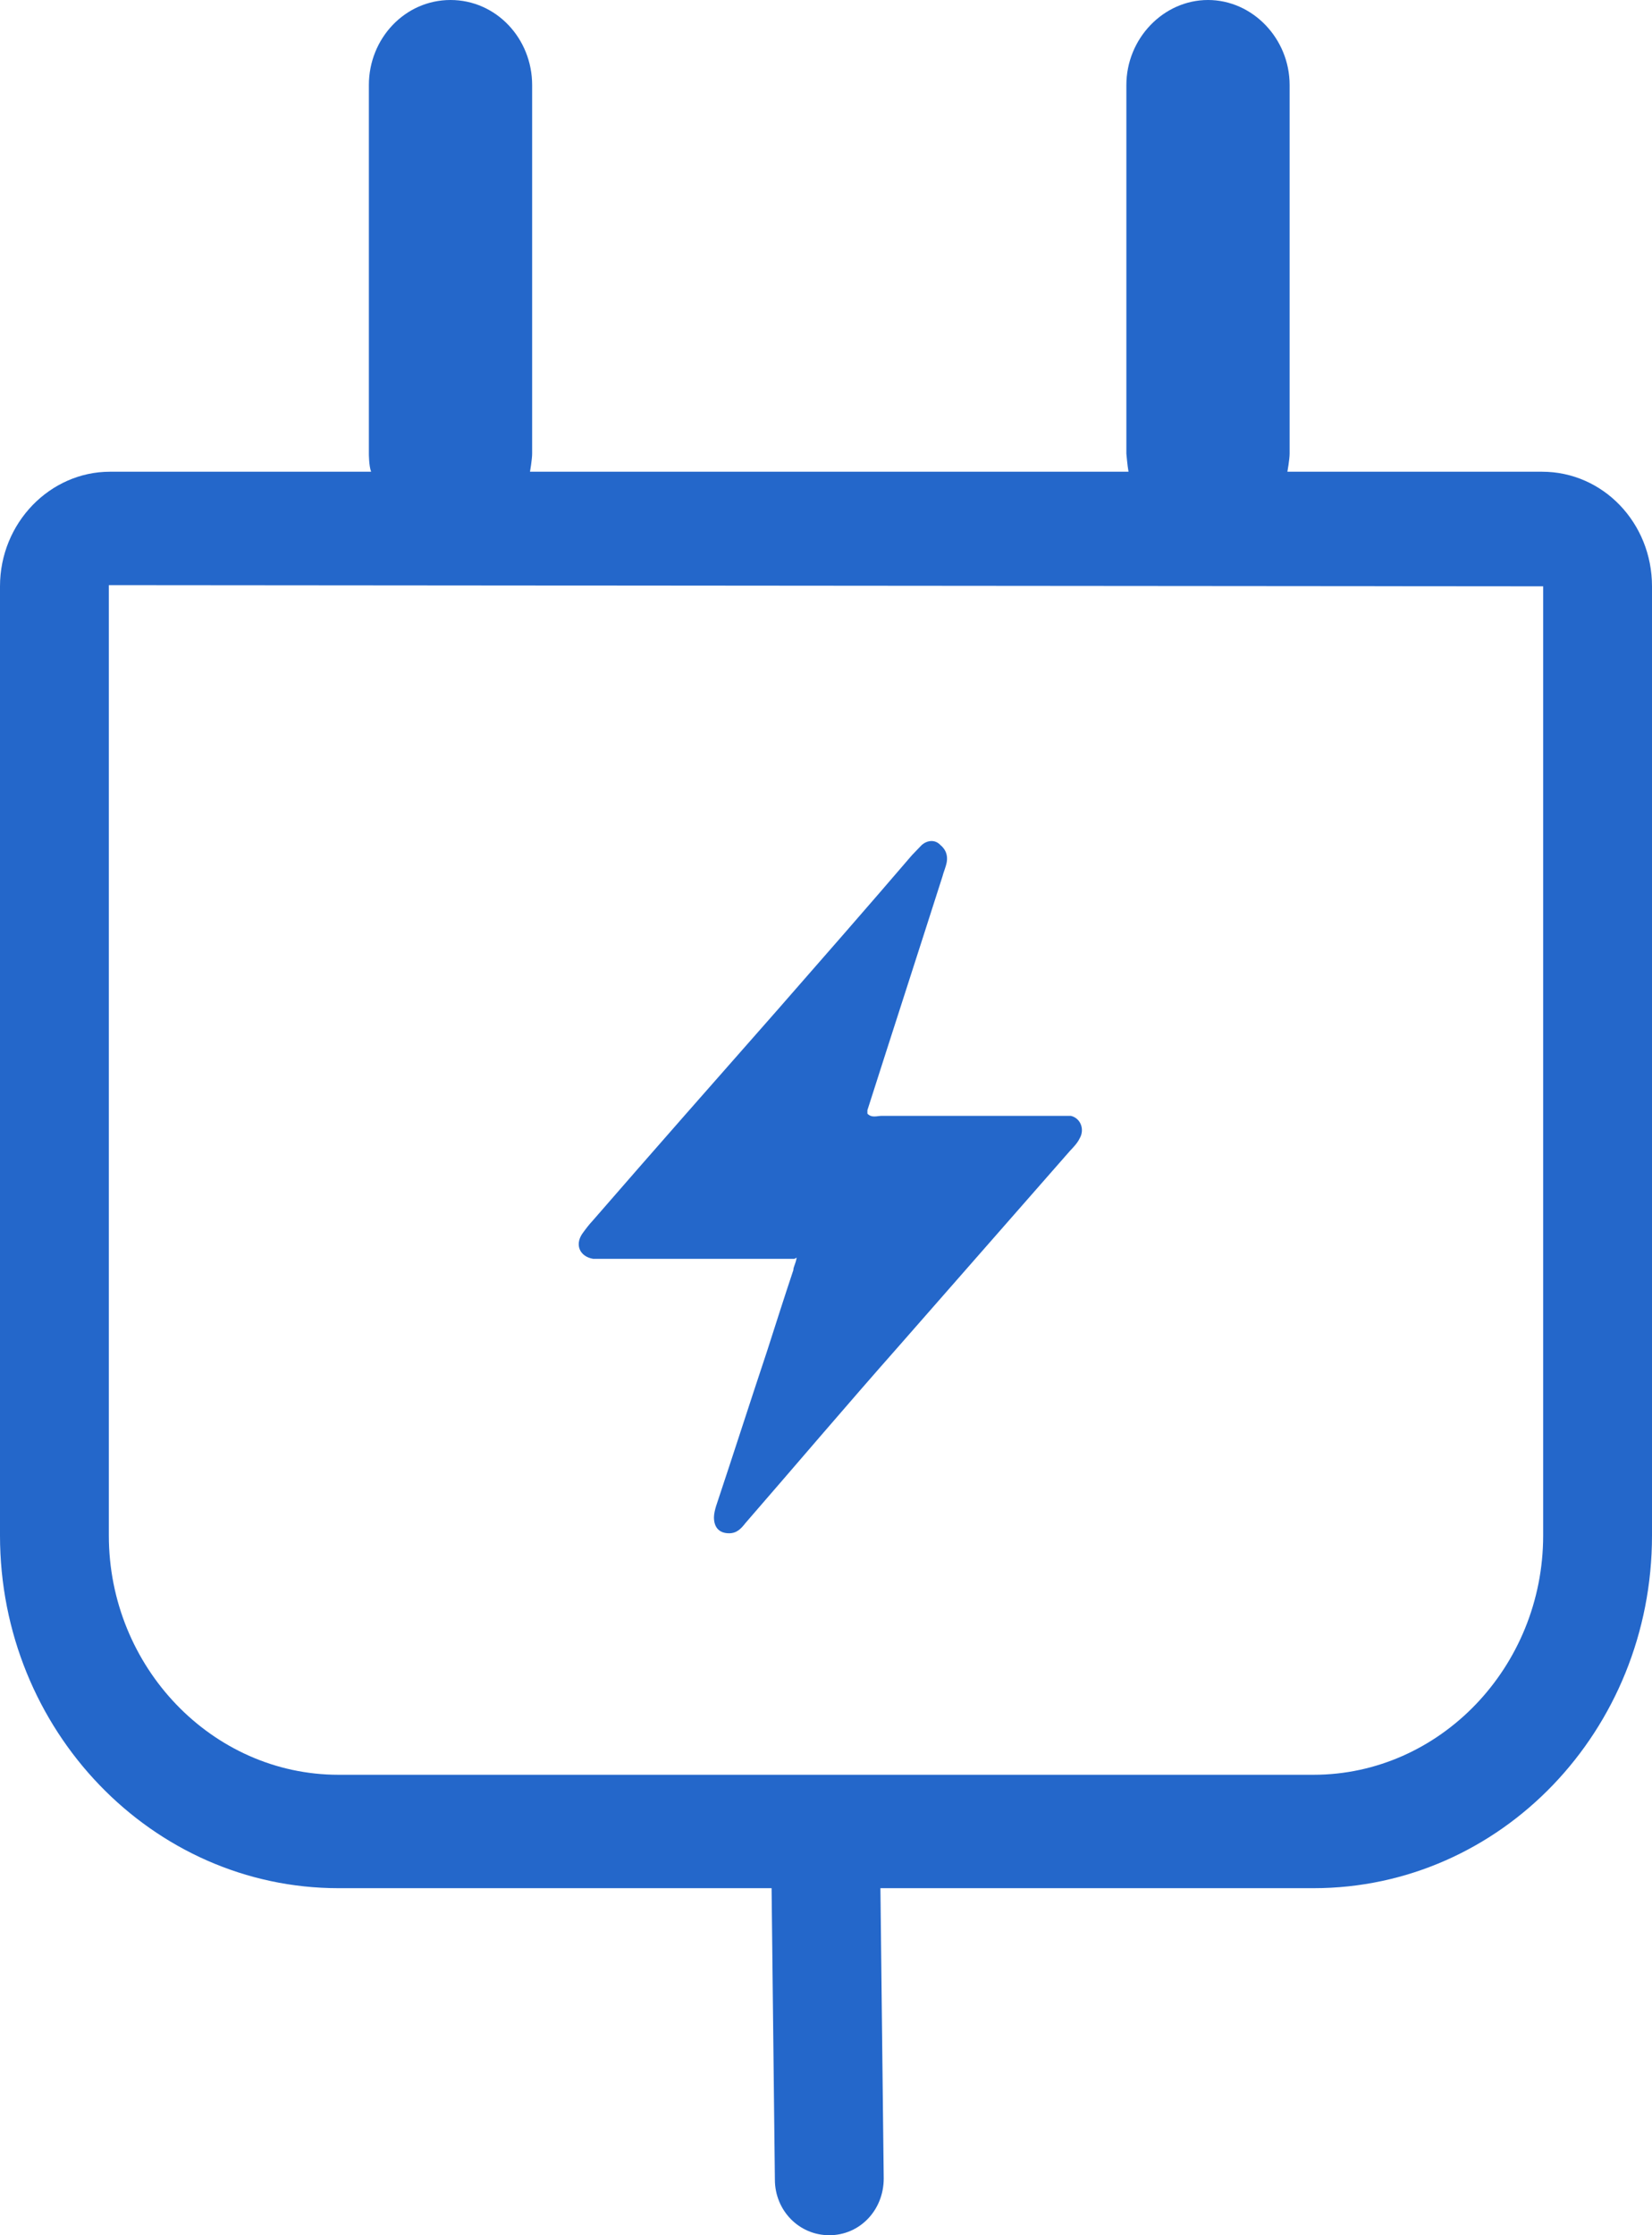 <?xml version="1.0" encoding="utf-8"?>
<svg xmlns="http://www.w3.org/2000/svg" width="17" height="23" viewBox="0 0 17 23" fill="none">
<path d="M8.175 12.953C8.097 12.953 8.041 12.953 7.996 12.953C7.414 12.953 6.843 12.953 6.26 12.953C6.204 12.953 6.148 12.953 6.103 12.953C5.969 12.93 5.913 12.813 5.991 12.696C6.025 12.649 6.059 12.603 6.103 12.556C6.731 11.833 7.358 11.121 7.996 10.397C8.455 9.872 8.926 9.335 9.385 8.799C9.418 8.764 9.452 8.729 9.486 8.694C9.541 8.647 9.62 8.635 9.676 8.694C9.732 8.74 9.754 8.799 9.743 8.869C9.732 8.927 9.709 8.974 9.698 9.02C9.441 9.825 9.183 10.619 8.926 11.424C8.926 11.424 8.926 11.447 8.926 11.459C8.97 11.506 9.026 11.482 9.071 11.482C9.676 11.482 10.269 11.482 10.874 11.482C10.919 11.482 10.975 11.482 11.02 11.482C11.121 11.506 11.165 11.623 11.109 11.716C11.087 11.763 11.042 11.809 11.009 11.844C10.415 12.521 9.833 13.186 9.239 13.863C8.713 14.458 8.198 15.065 7.671 15.672C7.626 15.73 7.582 15.777 7.503 15.777C7.402 15.777 7.347 15.718 7.347 15.613C7.347 15.578 7.358 15.532 7.369 15.497C7.548 14.96 7.716 14.435 7.895 13.898C7.985 13.618 8.074 13.338 8.164 13.069C8.164 13.034 8.186 13.011 8.198 12.941L8.175 12.953Z" fill="#2467CA"/>
<path d="M15.869 4.854H13.248C13.248 4.854 13.271 4.726 13.271 4.668V0.875C13.271 0.397 12.89 0 12.431 0C11.972 0 11.591 0.397 11.591 0.875V4.668C11.591 4.668 11.602 4.796 11.613 4.854H5.454C5.454 4.854 5.476 4.726 5.476 4.668V0.875C5.476 0.397 5.107 0 4.636 0C4.166 0 3.796 0.397 3.796 0.875V4.668C3.796 4.668 3.796 4.796 3.819 4.854H1.131C0.515 4.854 0 5.38 0 6.033V15.8C0 17.807 1.568 19.429 3.483 19.429H7.94L7.974 22.428C7.974 22.743 8.22 23 8.534 23C8.847 23 9.094 22.743 9.094 22.416L9.06 19.429H13.517C15.443 19.429 17 17.807 17 15.8V6.033C17 5.38 16.496 4.854 15.869 4.854ZM15.88 15.8C15.88 17.154 14.816 18.262 13.517 18.262H3.483C2.184 18.262 1.12 17.154 1.12 15.8V6.021L15.88 6.033V15.8Z" fill="#2467CA"/>
</svg>